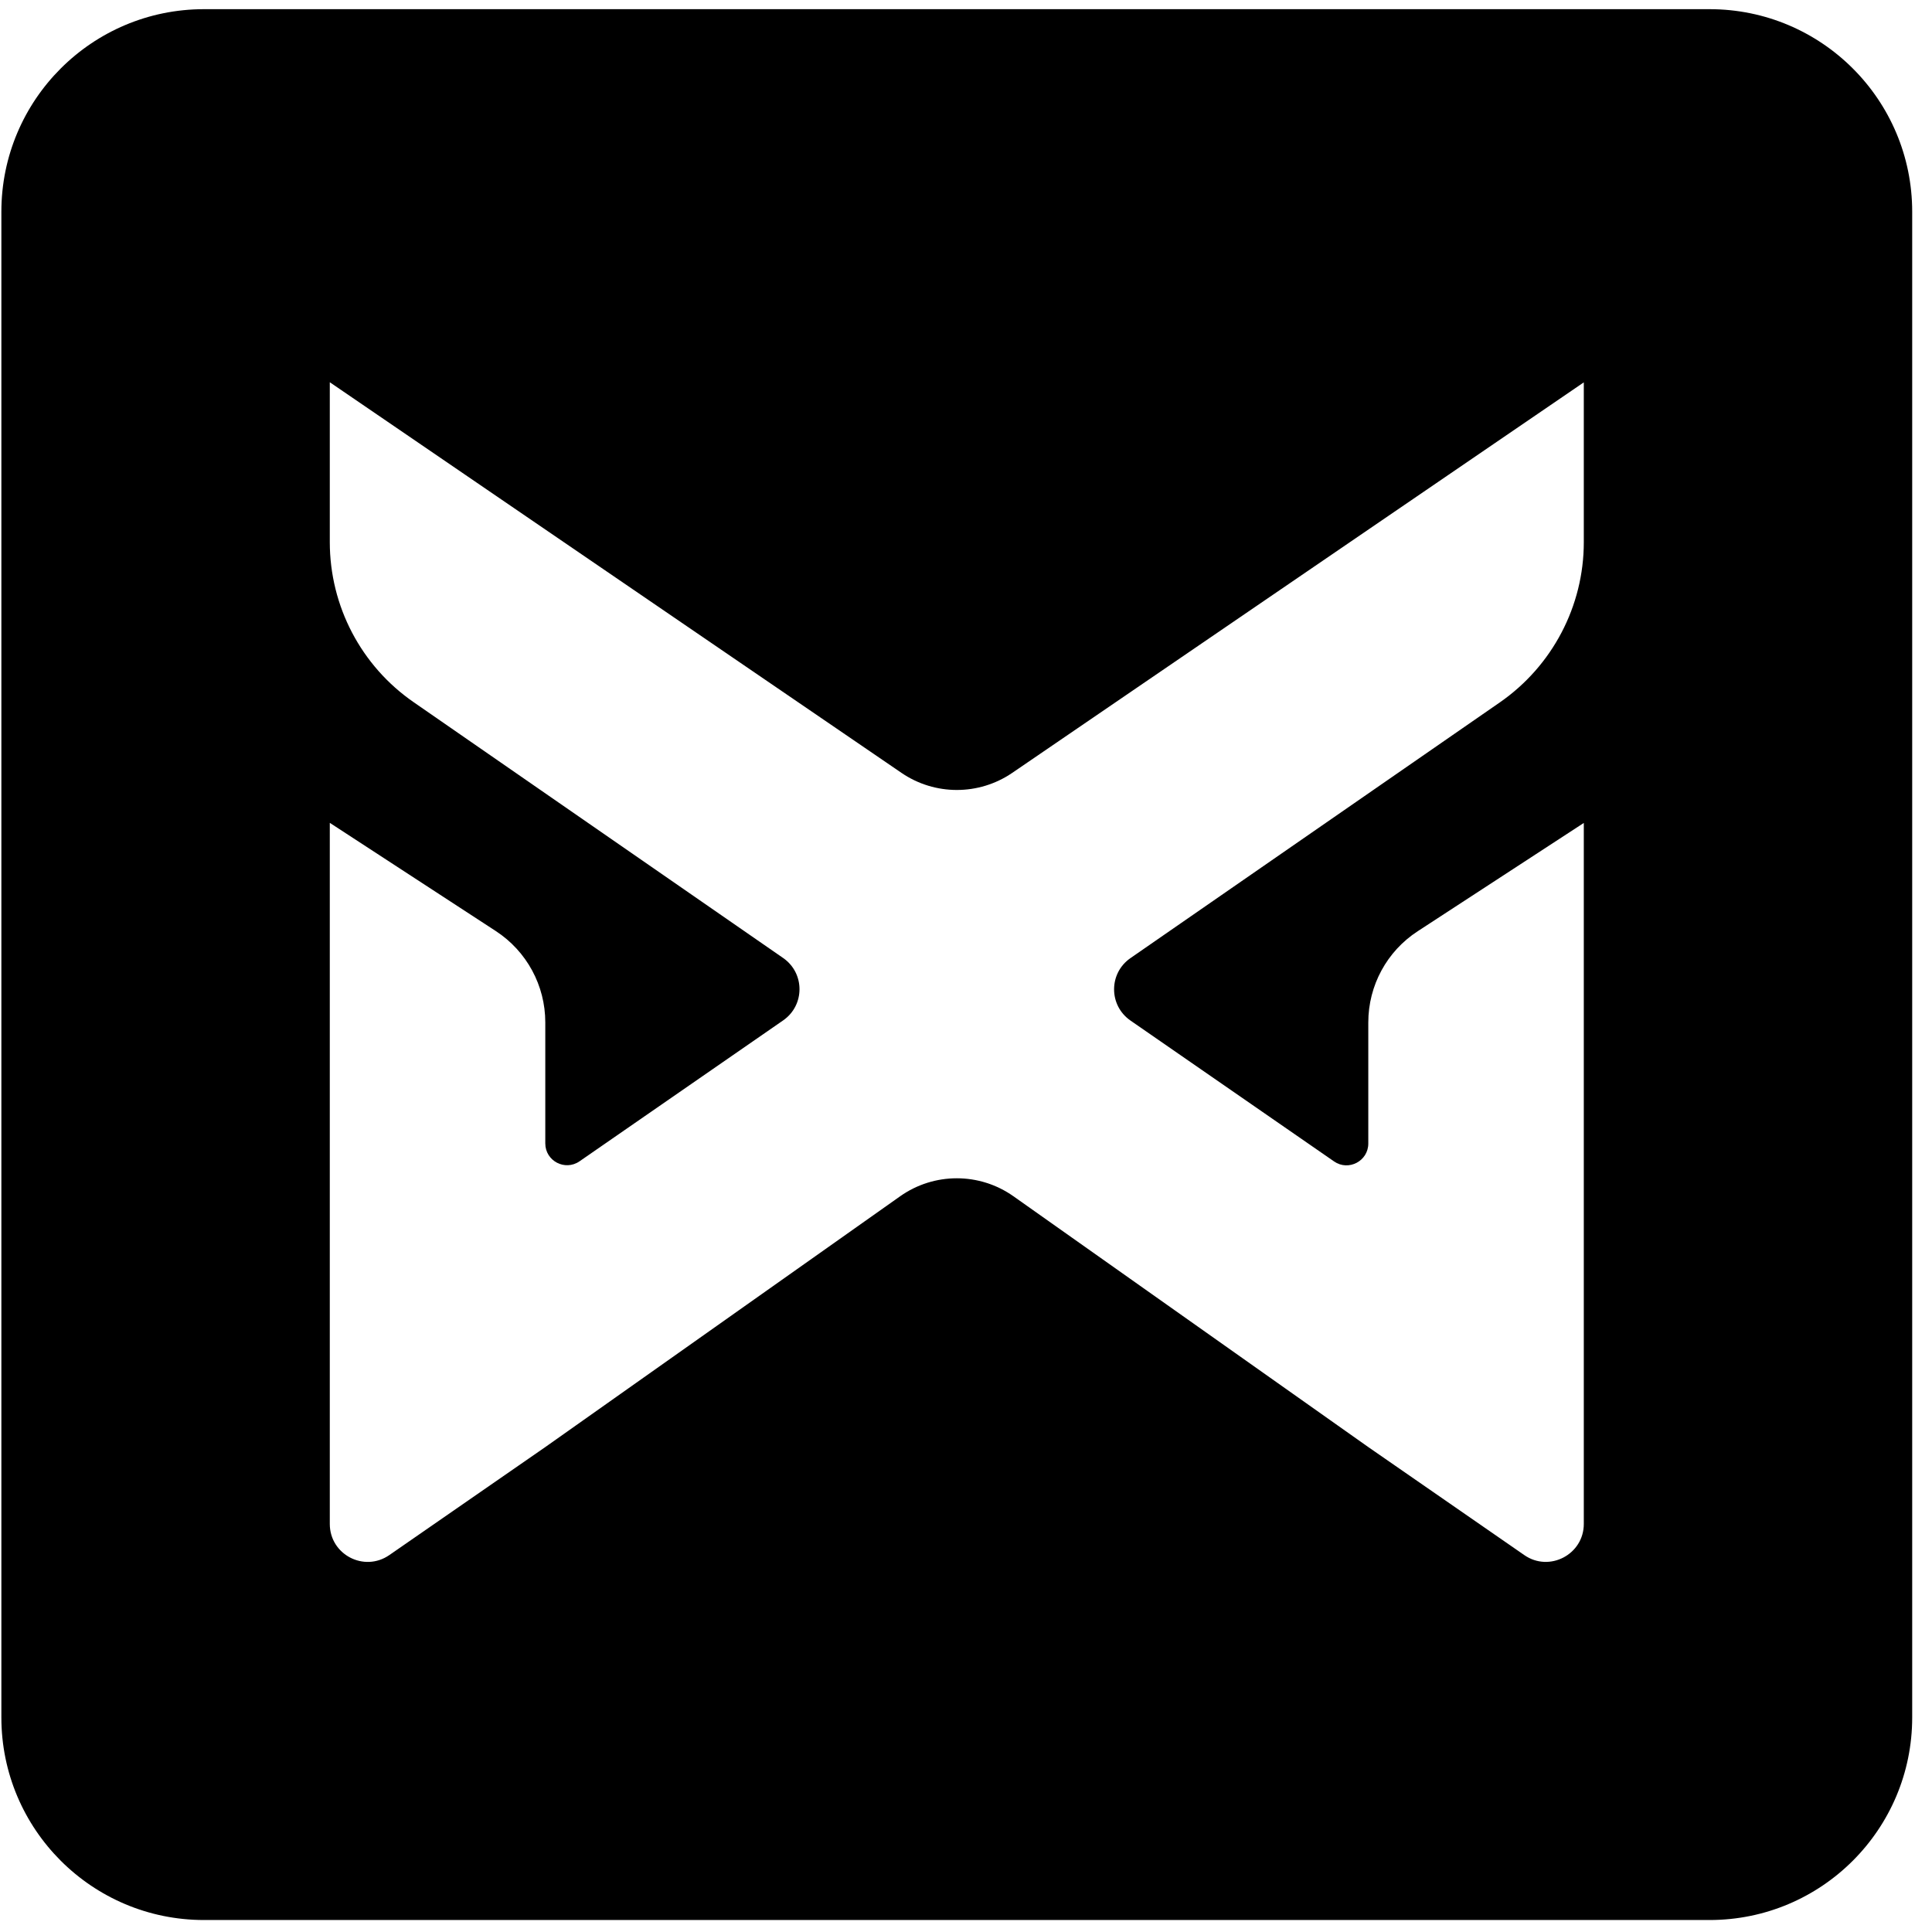 <svg width="124" height="124" viewBox="0 0 124 124" fill="none" xmlns="http://www.w3.org/2000/svg">
<path fill-rule="evenodd" clip-rule="evenodd" d="M13.09 0.589H109.727C116.908 0.589 122.729 6.411 122.729 13.592V110.228C122.729 117.409 116.908 123.231 109.727 123.231H13.09C5.909 123.231 0.088 117.409 0.088 110.228V13.592C0.088 6.411 5.909 0.589 13.09 0.589ZM21.167 97.81V52.819V52.812L31.825 59.759C33.806 61.053 34.998 63.256 34.998 65.617V73.385C34.998 74.514 36.261 75.177 37.193 74.537L50.266 65.49C51.663 64.519 51.663 62.459 50.266 61.488L26.559 45.075C23.18 42.746 21.167 38.901 21.167 34.796V24.533L57.861 49.606C60 51.067 62.826 51.067 64.966 49.606L101.652 24.541V34.804C101.652 38.901 99.631 42.746 96.26 45.083L72.552 61.496C71.155 62.467 71.155 64.527 72.552 65.498L85.626 74.545C86.549 75.185 87.82 74.522 87.82 73.393V65.624C87.82 63.256 89.013 61.053 90.994 59.767L101.652 52.819V97.81C101.652 99.768 99.441 100.929 97.831 99.808L87.82 92.876L65.045 76.779C62.866 75.24 59.953 75.24 57.774 76.779L34.998 92.876L24.988 99.808C23.369 100.929 21.167 99.776 21.167 97.81Z" fill="black"/>
</svg>
